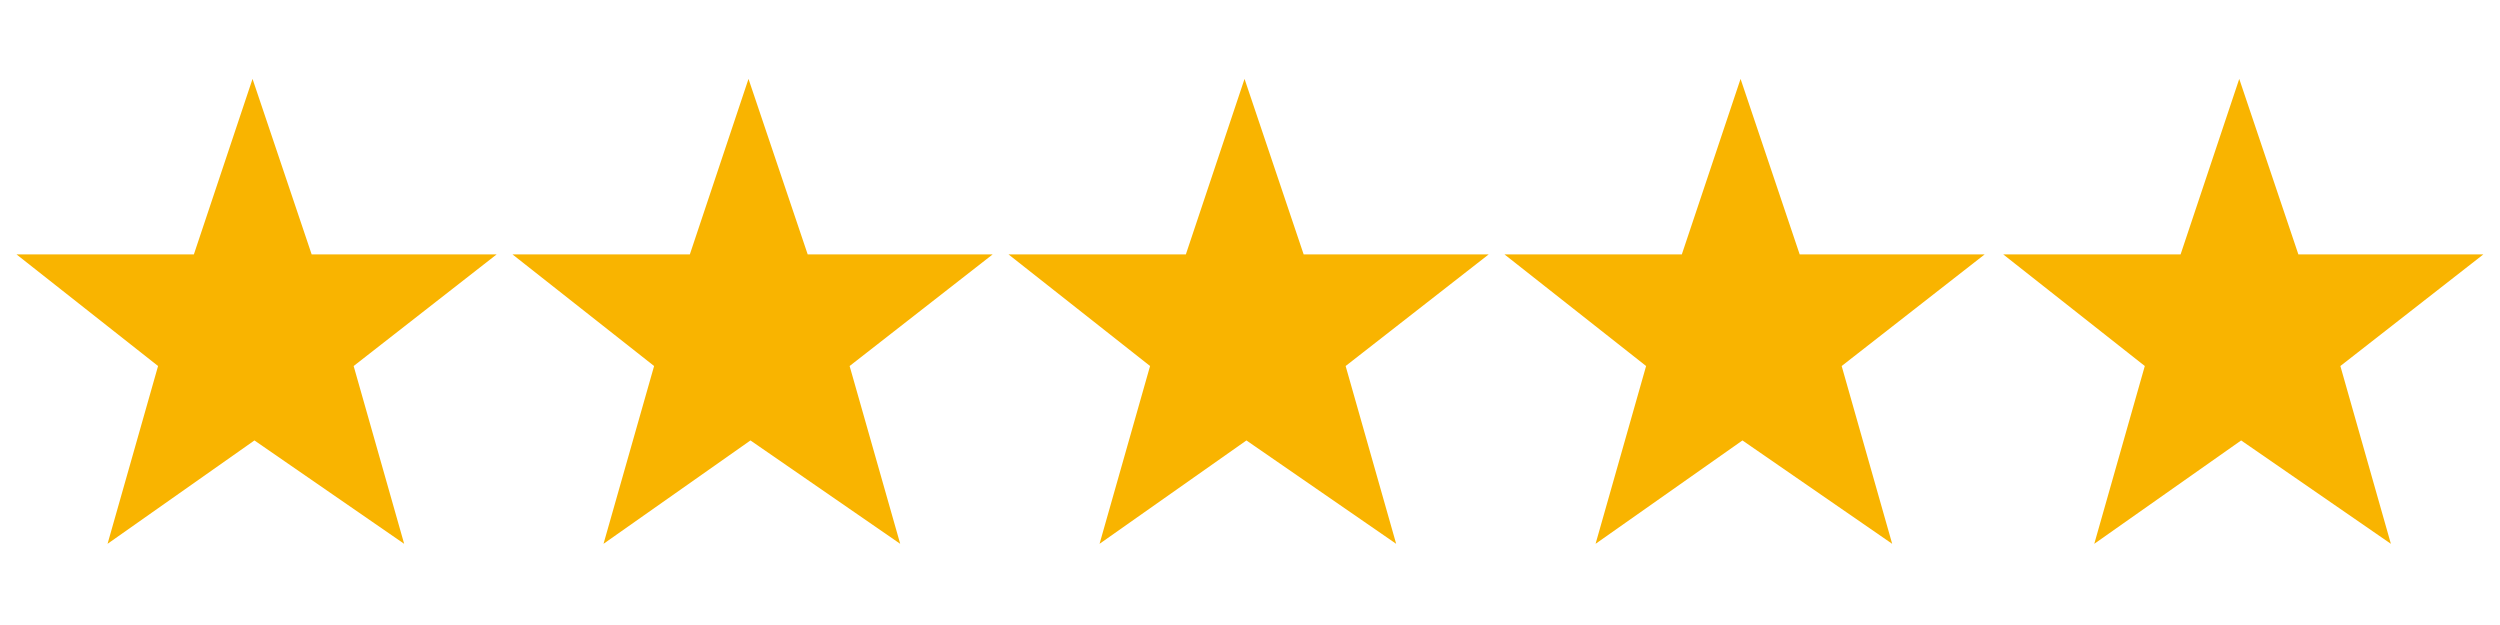 <svg xmlns="http://www.w3.org/2000/svg" xmlns:xlink="http://www.w3.org/1999/xlink" width="200" zoomAndPan="magnify" viewBox="0 0 150 37.5" height="50" preserveAspectRatio="xMidYMid meet" version="1.2"><defs><clipPath id="d7041da586"><path d="M 90 4.625 L 120 4.625 L 120 32.75 L 90 32.75 Z M 90 4.625 "/></clipPath><clipPath id="26e5dba36b"><path d="M 120 4.625 L 149.012 4.625 L 149.012 32.75 L 120 32.75 Z M 120 4.625 "/></clipPath><clipPath id="0ad7bd6e9e"><path d="M 60 4.625 L 90 4.625 L 90 32.75 L 60 32.75 Z M 60 4.625 "/></clipPath><clipPath id="1b0ad6024f"><path d="M 30 4.625 L 60 4.625 L 60 32.75 L 30 32.75 Z M 30 4.625 "/></clipPath><clipPath id="392cafb88c"><path d="M 0.988 4.625 L 30 4.625 L 30 32.75 L 0.988 32.75 Z M 0.988 4.625 "/></clipPath><clipPath id="c2d611c23c"><path d="M 12.254 17.5 L 17.492 17.5 L 17.492 23.973 L 12.254 23.973 Z M 12.254 17.5 "/></clipPath></defs><g id="c1d4ddeaed"><g clip-rule="nonzero" clip-path="url(#d7041da586)"><path style=" stroke:none;fill-rule:nonzero;fill:#f9b400;fill-opacity:1;" d="M 100.91 15.262 L 90.266 15.262 L 98.766 21.961 L 95.734 32.629 L 104.547 26.426 L 113.531 32.629 L 110.5 21.961 L 119.082 15.262 L 107.98 15.262 L 104.434 4.734 Z M 100.91 15.262 "/></g><g clip-rule="nonzero" clip-path="url(#26e5dba36b)"><path style=" stroke:none;fill-rule:nonzero;fill:#f9b400;fill-opacity:1;" d="M 130.836 15.262 L 120.191 15.262 L 128.688 21.961 L 125.656 32.629 L 134.469 26.426 L 143.453 32.629 L 140.422 21.961 L 149.004 15.262 L 137.902 15.262 L 134.355 4.734 Z M 130.836 15.262 "/></g><g clip-rule="nonzero" clip-path="url(#0ad7bd6e9e)"><path style=" stroke:none;fill-rule:nonzero;fill:#f9b400;fill-opacity:1;" d="M 71.152 15.262 L 60.508 15.262 L 69.004 21.961 L 65.973 32.629 L 74.785 26.426 L 83.77 32.629 L 80.738 21.961 L 89.324 15.262 L 78.219 15.262 L 74.672 4.734 Z M 71.152 15.262 "/></g><g clip-rule="nonzero" clip-path="url(#1b0ad6024f)"><path style=" stroke:none;fill-rule:nonzero;fill:#f9b400;fill-opacity:1;" d="M 41.391 15.262 L 30.746 15.262 L 39.246 21.961 L 36.211 32.629 L 45.027 26.426 L 54.012 32.629 L 50.977 21.961 L 59.562 15.262 L 48.461 15.262 L 44.91 4.734 Z M 41.391 15.262 "/></g><g clip-rule="nonzero" clip-path="url(#392cafb88c)"><path style=" stroke:none;fill-rule:nonzero;fill:#f9b400;fill-opacity:1;" d="M 11.633 15.262 L 0.988 15.262 L 9.484 21.961 L 6.453 32.629 L 15.266 26.426 L 24.25 32.629 L 21.219 21.961 L 29.801 15.262 L 18.699 15.262 L 15.152 4.734 Z M 11.633 15.262 "/></g><g clip-rule="nonzero" clip-path="url(#c2d611c23c)"><path style=" stroke:none;fill-rule:nonzero;fill:#f9b400;fill-opacity:1;" d="M 12.254 17.5 L 17.492 17.5 L 17.492 23.965 L 12.254 23.965 Z M 12.254 17.5 "/></g></g></svg>